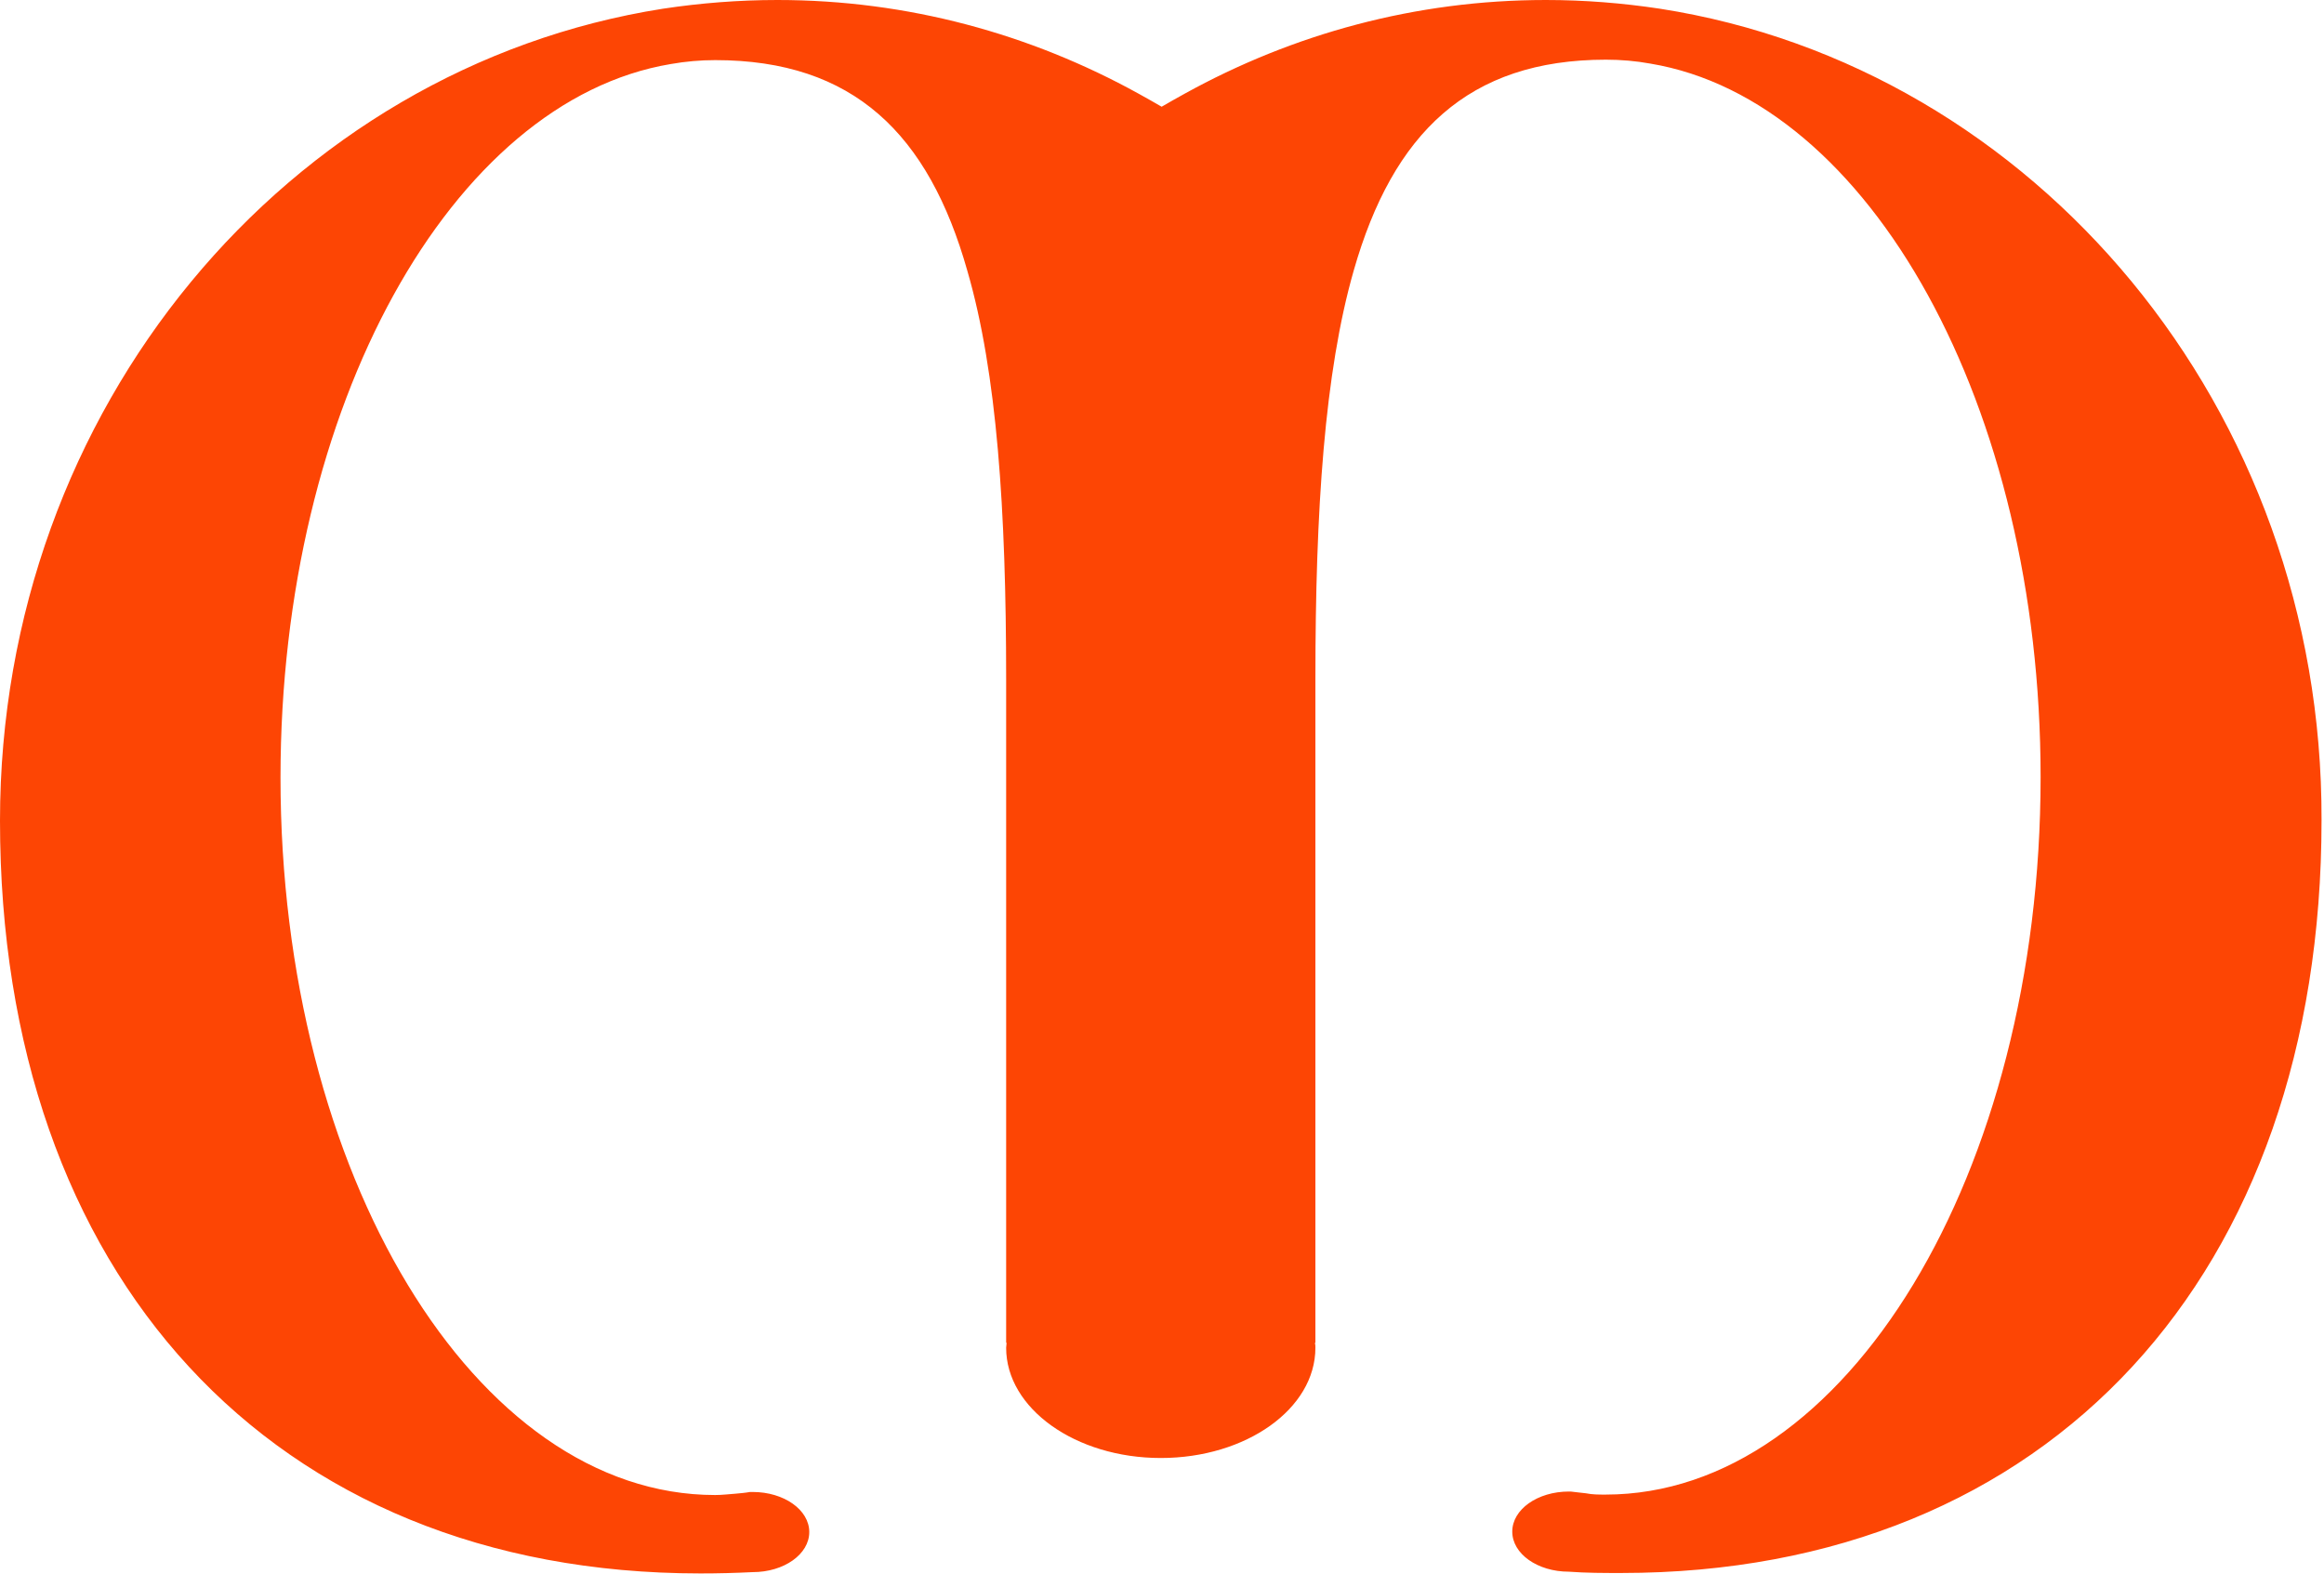 <svg xmlns="http://www.w3.org/2000/svg" width="319" height="216" viewBox="0 0 319 216" fill="none"><path d="M227.847 1.196C222.705 0.419 217.504 0 212.183 0C194.306 0 177.447 4.663 162.62 12.854C161.543 13.452 160.467 14.05 159.451 14.648C158.434 14.05 157.358 13.452 156.282 12.854C141.455 4.663 124.595 0 106.719 0C101.398 0 96.137 0.419 90.995 1.196C39.519 9.267 0 56.02 0 112.638C0 174.816 37.187 215.949 96.137 215.949C98.528 215.949 100.92 215.889 103.311 215.77C107.616 215.77 111.083 213.319 111.083 210.269C111.083 207.22 107.616 204.769 103.311 204.769C103.192 204.769 103.072 204.769 102.953 204.769C102.295 204.889 101.577 204.948 100.92 205.008C100.023 205.068 99.126 205.188 98.17 205.188C65.227 205.188 38.503 161.125 38.503 106.719C38.503 55.721 61.999 13.811 92.071 8.789C94.104 8.43 96.137 8.251 98.17 8.251C117.122 8.251 127.465 18.355 132.786 37.187C136.852 51.177 138.107 70.01 138.107 93.207V184.262C138.107 184.262 138.107 184.262 138.167 184.322C138.167 184.561 138.107 184.741 138.107 184.98C138.107 193.29 147.613 200.106 159.331 200.106C171.049 200.106 180.556 193.35 180.556 184.98C180.556 184.741 180.556 184.561 180.496 184.322L180.556 184.262V93.148C180.556 69.95 181.811 51.117 185.817 37.127C191.198 18.295 201.541 8.191 220.433 8.191C222.526 8.191 224.558 8.37 226.531 8.729C256.664 13.751 280.1 55.721 280.1 106.659C280.1 161.065 253.376 205.128 220.373 205.128C219.417 205.128 218.58 205.128 217.683 204.949C216.966 204.889 216.248 204.769 215.591 204.709C215.531 204.709 215.411 204.709 215.351 204.709C211.047 204.709 207.579 207.161 207.579 210.21C207.579 213.259 211.047 215.71 215.351 215.71C217.743 215.889 220.134 215.889 222.526 215.889C281.475 215.889 318.663 174.756 318.663 112.578C318.842 56.02 279.323 9.207 227.847 1.196Z" fill="#FD4504"></path></svg>